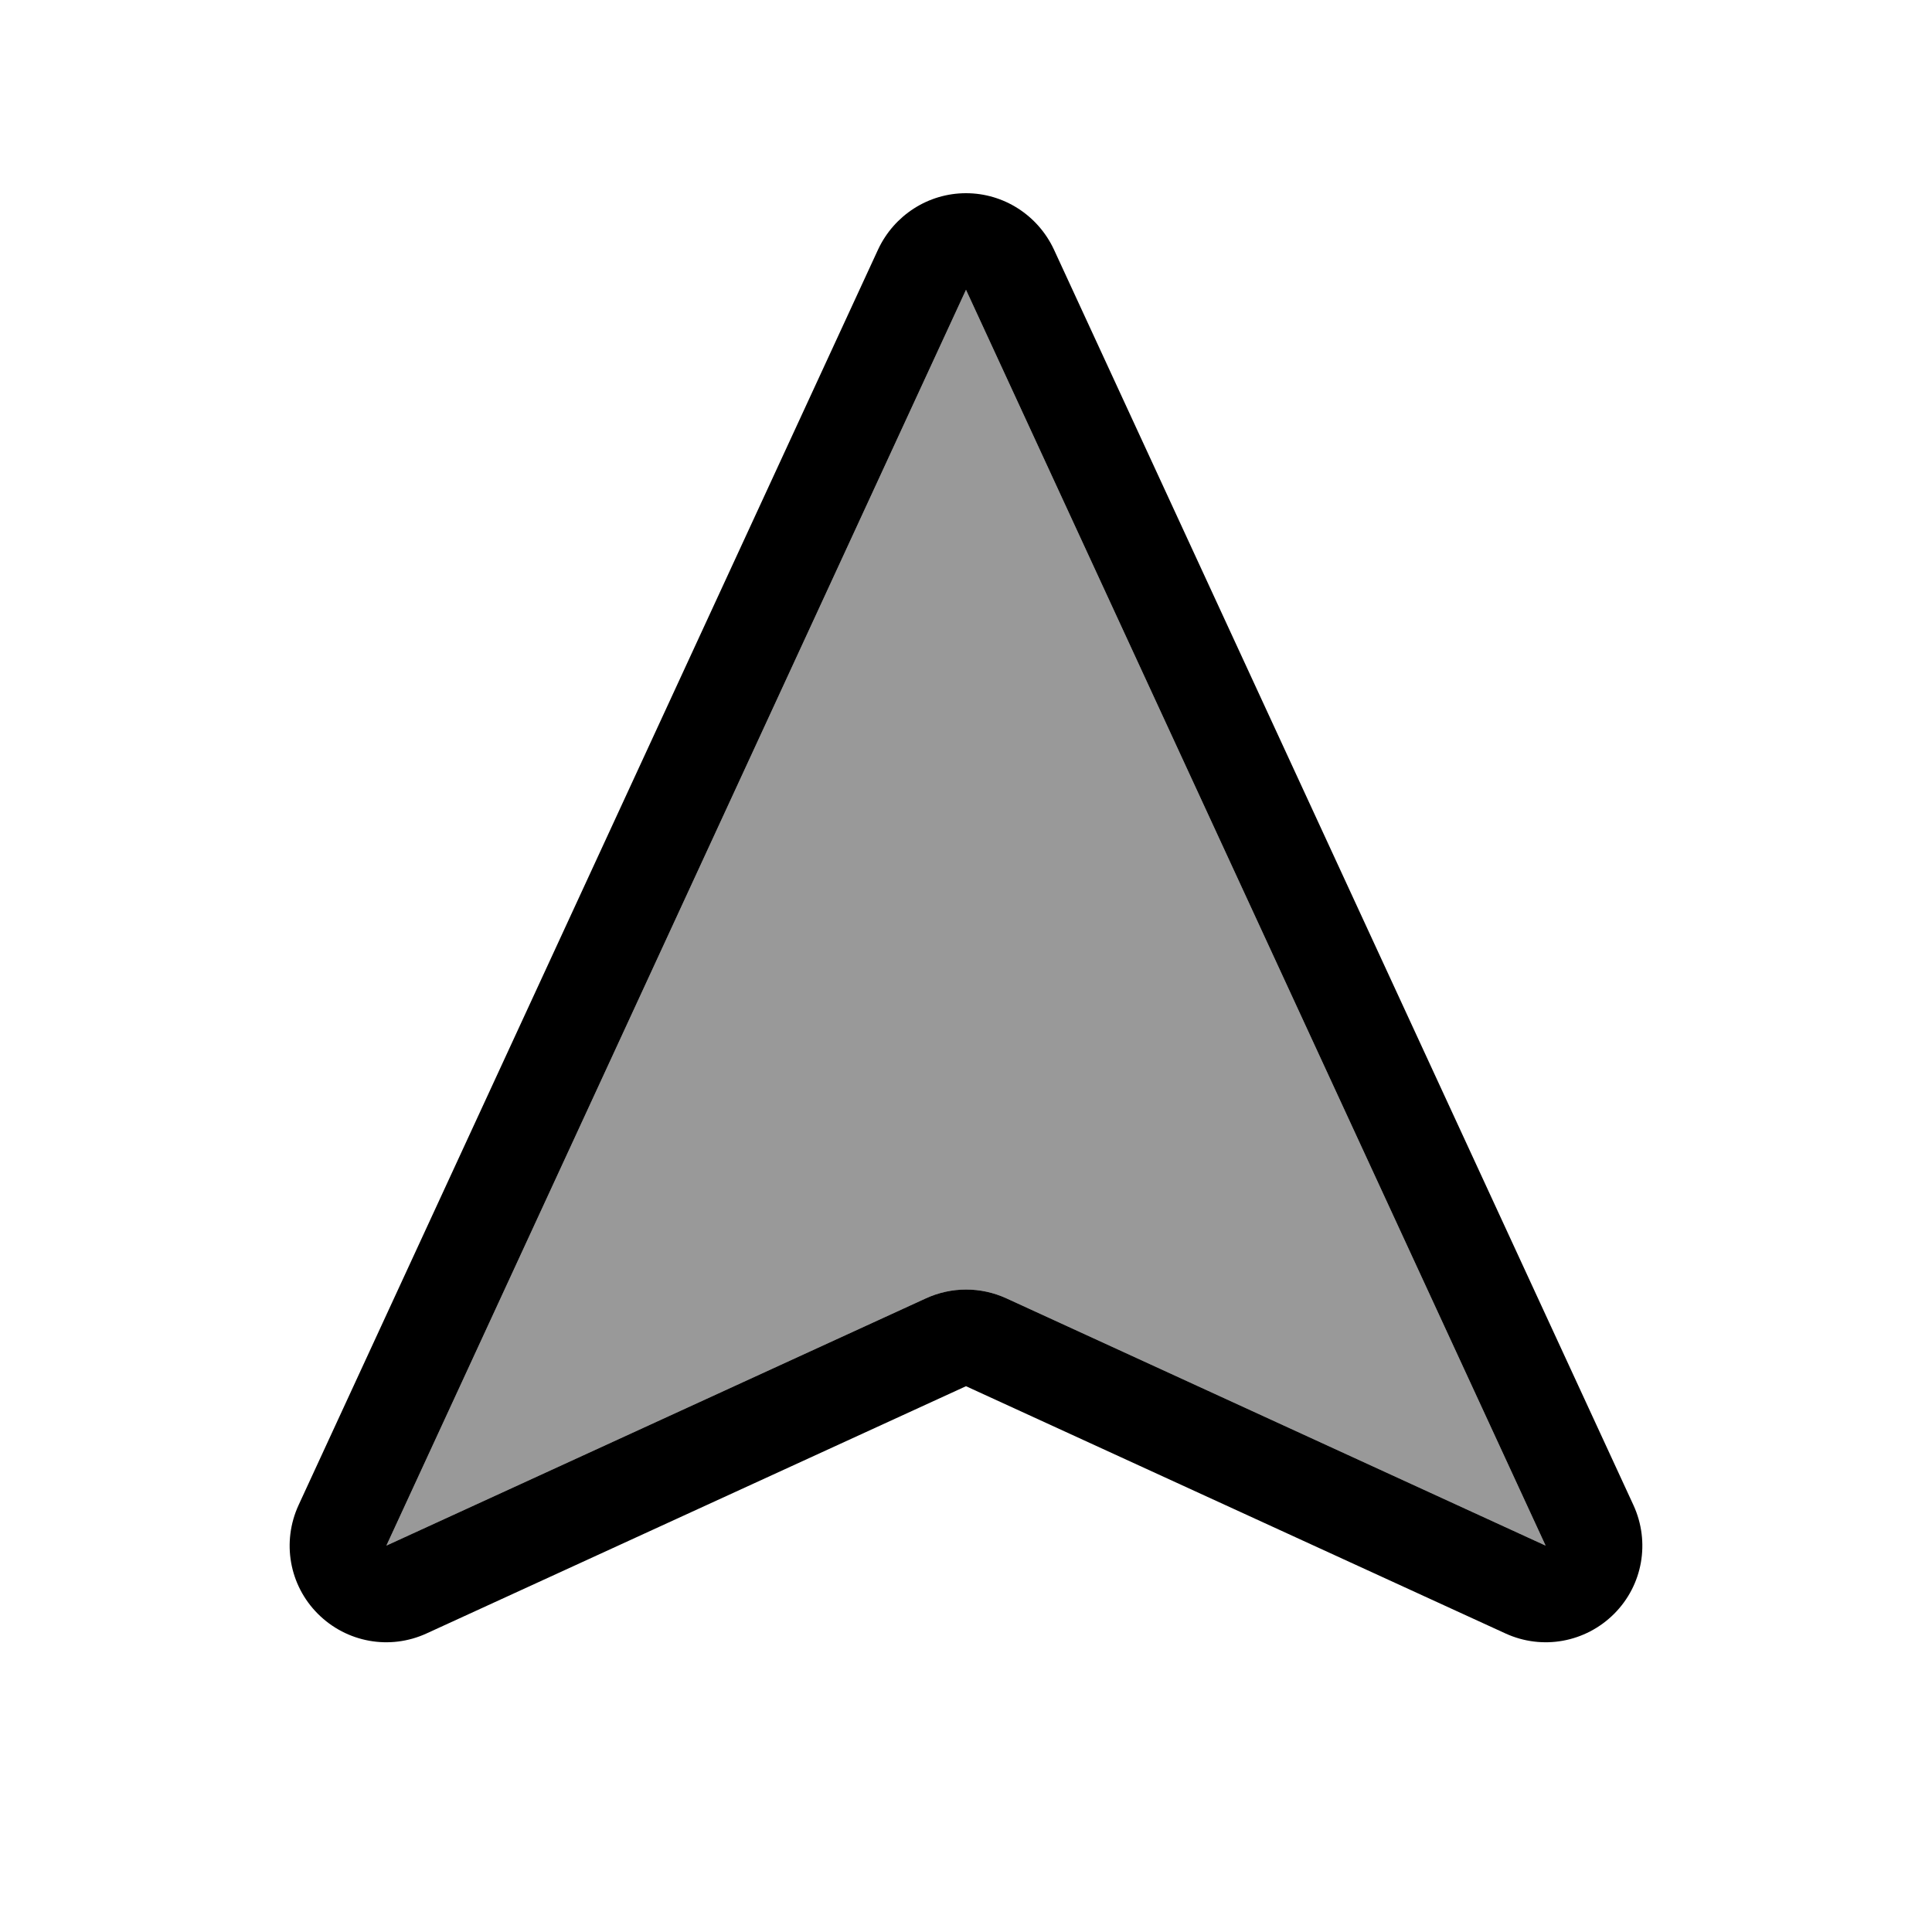<svg xmlns="http://www.w3.org/2000/svg" viewBox="0 0 640 640"><!--! Font Awesome Pro 7.1.0 by @fontawesome - https://fontawesome.com License - https://fontawesome.com/license (Commercial License) Copyright 2025 Fonticons, Inc. --><path opacity=".4" fill="currentColor" d="M128 512L306.7 430.1C315.2 426.2 324.9 426.2 333.4 430.1L512 512L320 96L128 512z"/><path fill="currentColor" d="M306.7 430.1C315.2 426.2 324.9 426.2 333.4 430.1L512 512L320 96L128 512L306.7 430.1zM320 64C332.5 64 343.8 71.3 349.1 82.6L541.1 498.6C546.7 510.8 544.2 525.1 534.7 534.6C525.2 544.1 510.9 546.7 498.7 541.1L320 459.2L141.3 541.1C129.1 546.7 114.8 544.1 105.3 534.6C95.8 525.1 93.3 510.8 98.9 498.6L290.9 82.6C296.2 71.3 307.5 64 320 64z"/></svg>